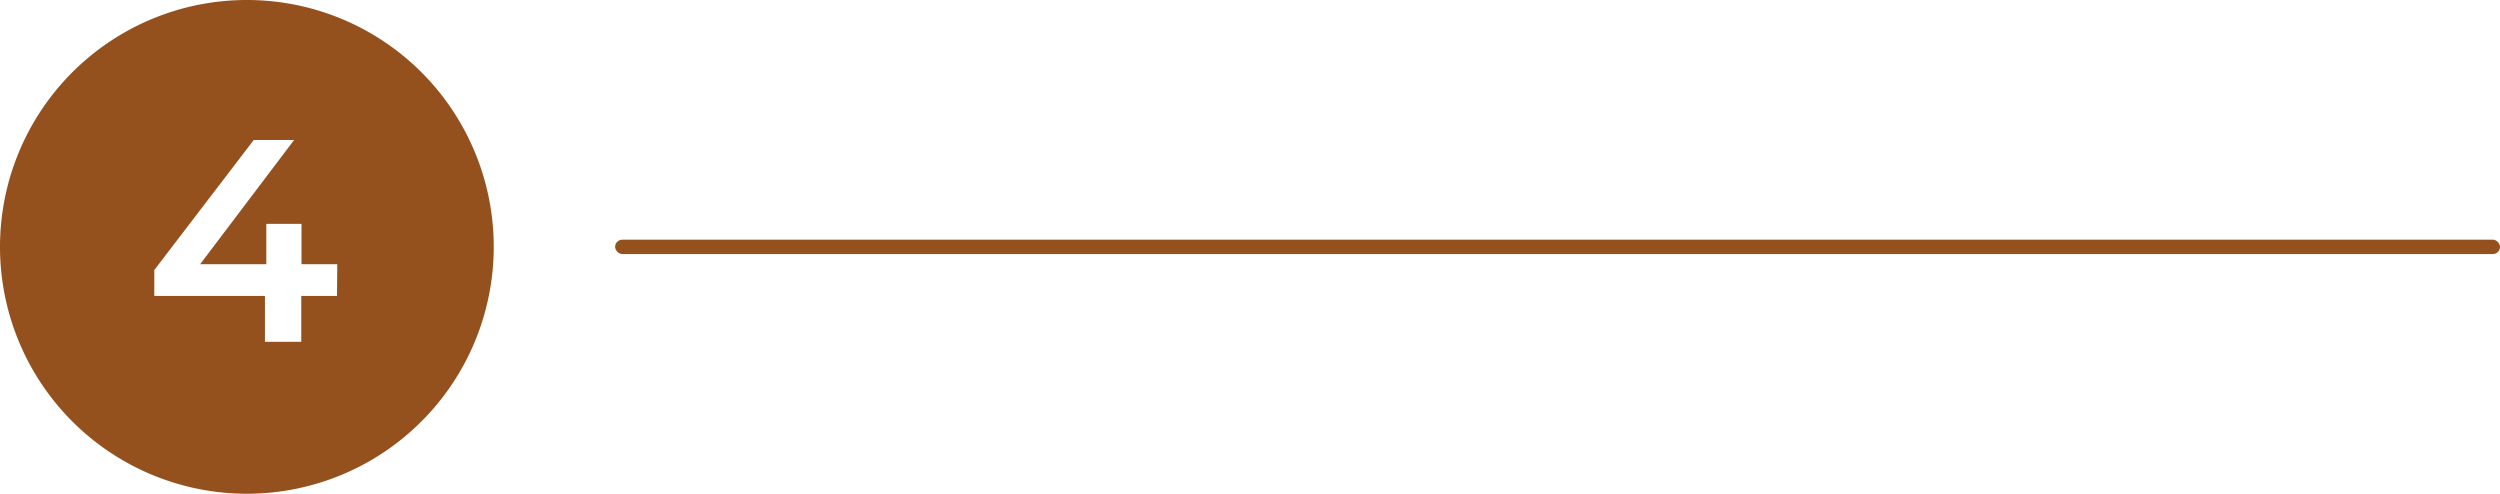 <svg xmlns="http://www.w3.org/2000/svg" viewBox="0 0 309.78 61.18"><defs><style>.cls-1{fill:#95511d;}</style></defs><g id="Layer_2" data-name="Layer 2"><g id="Layer_1-2" data-name="Layer 1"><rect class="cls-1" x="76.22" y="29.7" width="233.56" height="1.78" rx="0.89"></rect><path class="cls-1" d="M30.59,0A30.59,30.59,0,1,0,61.18,30.59,30.58,30.58,0,0,0,30.59,0ZM41.76,36.67H37.33v5.68h-4.5V36.67H19.12V33.46L31.44,17.35h5L24.8,32.74H33v-5h4.36v5h4.43Z"></path></g></g></svg>